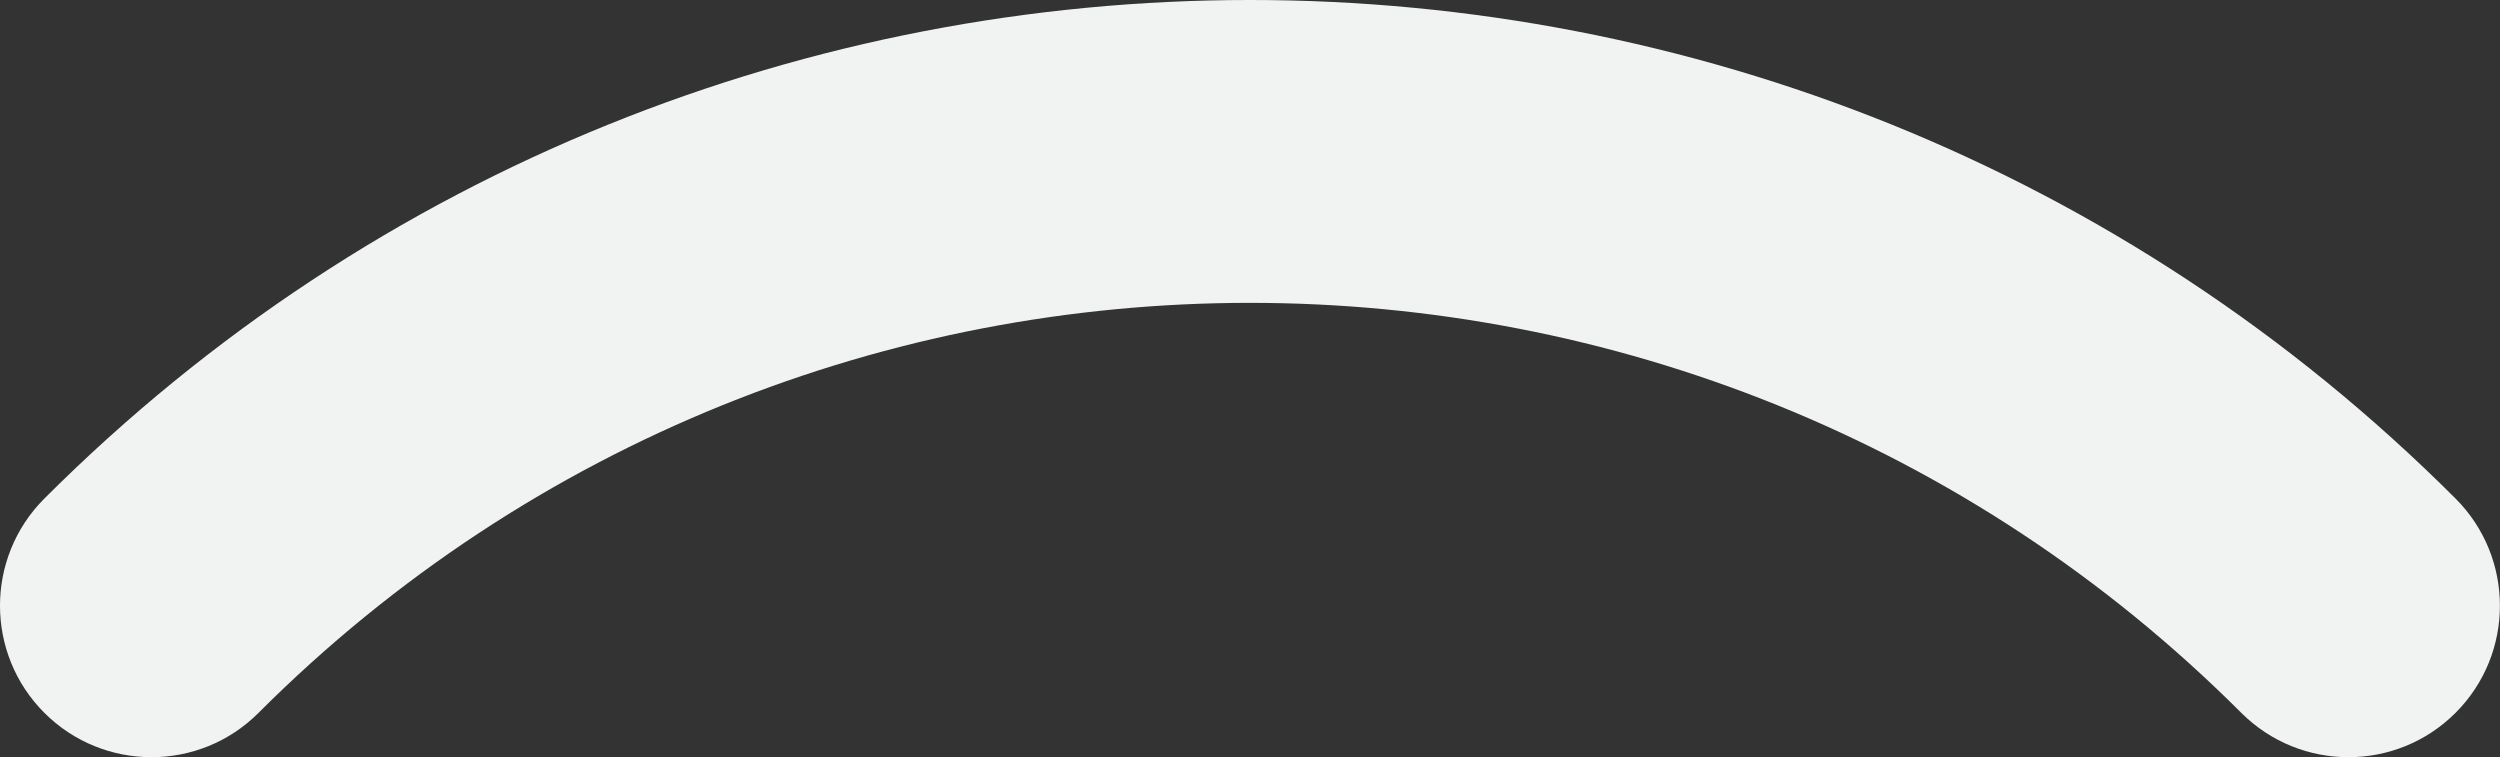 <?xml version="1.0" encoding="utf-8"?>
<!-- Generator: Adobe Illustrator 23.0.1, SVG Export Plug-In . SVG Version: 6.00 Build 0)  -->
<svg version="1.1" id="Layer_1" xmlns="http://www.w3.org/2000/svg" xmlns:xlink="http://www.w3.org/1999/xlink" x="0px" y="0px"
	 viewBox="0 0 268.82 81.42" style="enable-background:new 0 0 268.82 81.42;" xml:space="preserve">
<rect x="0" y="0" width="268.82" height="81.42" fill="#333333" stroke="none"/>
<style type="text/css">
	.st0{clip-path:url(#SVGID_2_);fill:#F1F2F2;}
</style>
<g>
	<g>
		<defs>
			<rect id="SVGID_1_" width="268.82" height="81.42"/>
		</defs>
		<clipPath id="SVGID_2_">
			<use xlink:href="#SVGID_1_"  style="overflow:visible;"/>
		</clipPath>
		<path class="st0" d="M4.77,76.65c-6.36-6.36-6.36-16.68,0-23.04c71.48-71.48,187.79-71.48,259.27,0c6.36,6.36,6.36,16.68,0,23.04
			c-6.36,6.36-16.67,6.36-23.04,0c-58.78-58.78-154.42-58.78-213.2,0C21.45,83.01,11.13,83.01,4.77,76.65"/>
	</g>
</g>
</svg>
